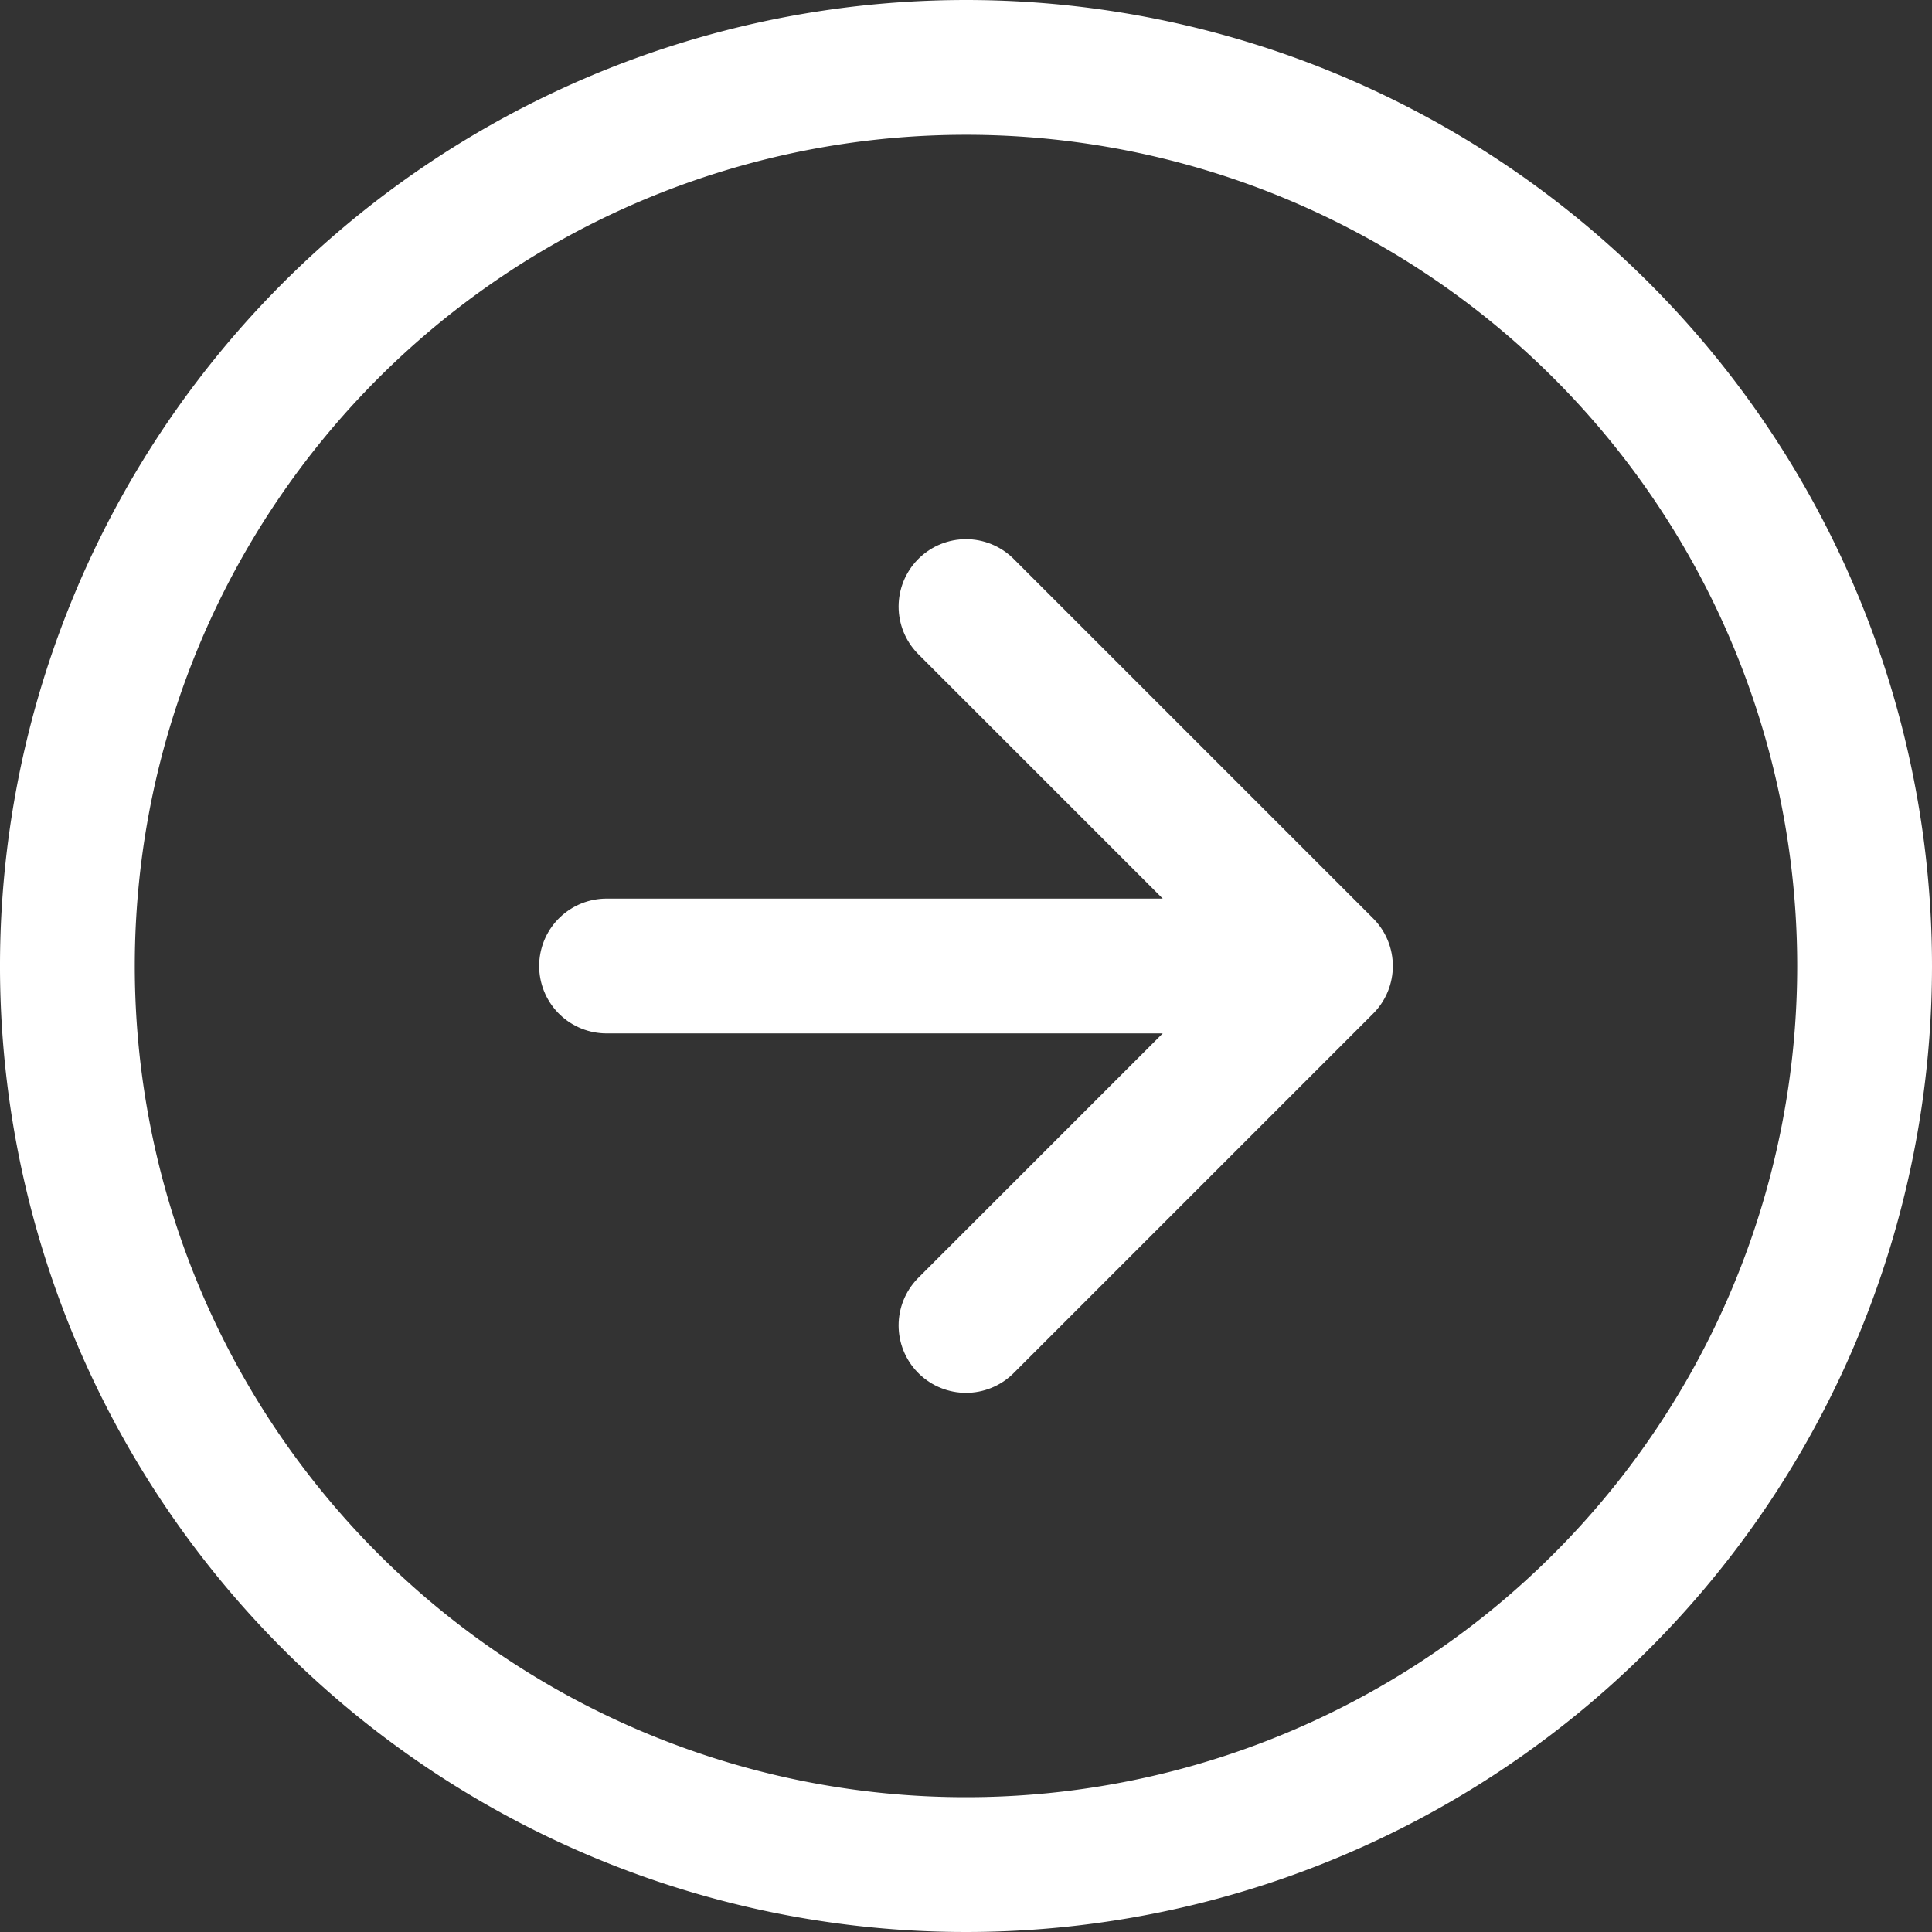 <svg xmlns="http://www.w3.org/2000/svg" width="43" height="43" viewBox="0 0 43 43">
  <rect x="0" y="0" width="43" height="43" fill="#333333" stroke="none"/>
  <g id="グループ_2257" data-name="グループ 2257" transform="translate(-529.008 -698.5)">
    <g id="Icon_feather-arrow-right-circle" data-name="Icon feather-arrow-right-circle" transform="translate(527.508 697)">
      <path id="パス_3352" data-name="パス 3352" d="M43,23A20,20,0,1,1,23,3,20,20,0,0,1,43,23Z" fill="none" stroke="#fff" stroke-linecap="round" stroke-linejoin="round" stroke-width="3"/>
      <path id="パス_3353" data-name="パス 3353" d="M20,28l8-8-8-8m-8,8H28" transform="translate(3 3)" fill="none" stroke="#fff" stroke-linecap="round" stroke-linejoin="round" stroke-width="3"/>
    </g>
  </g>
</svg>
